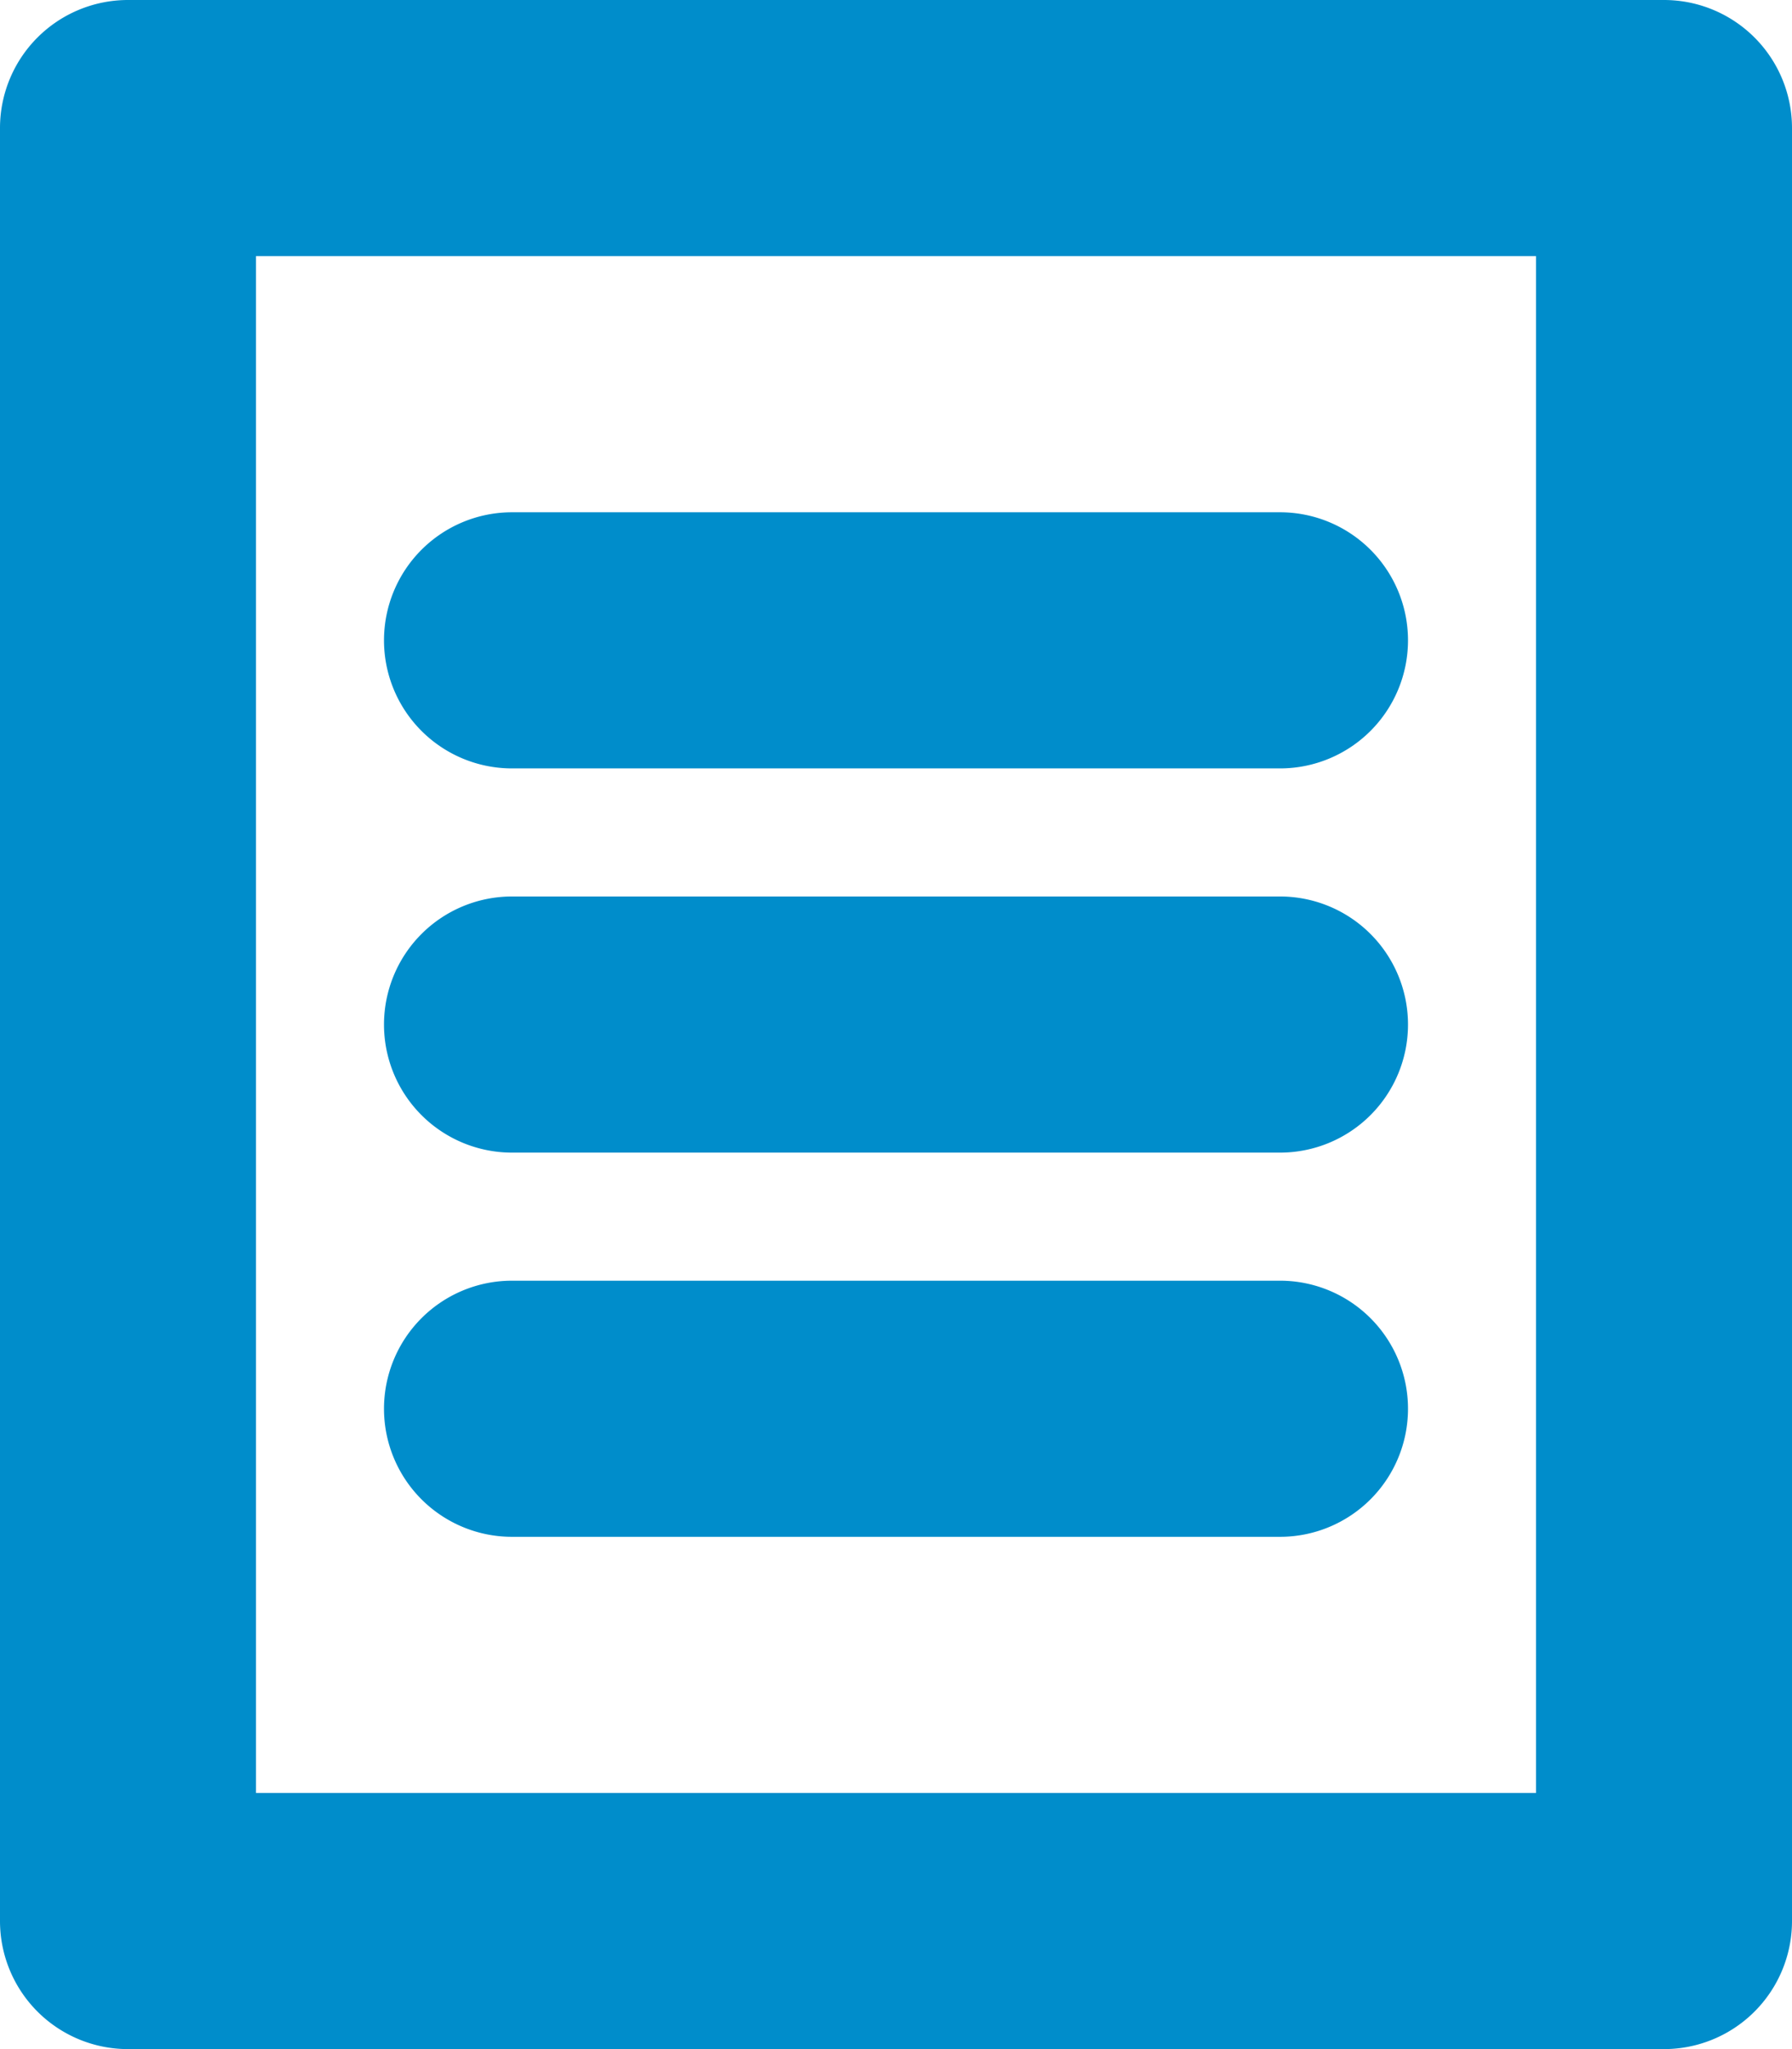 <svg xmlns="http://www.w3.org/2000/svg" width="14" height="16" viewBox="0 0 14 16">
    <path fill="#008DCB" fill-rule="evenodd" d="M1 0h12a1 1 0 0 1 1 1v14a1 1 0 0 1-1 1H1a1 1 0 0 1-1-1V1a1 1 0 0 1 1-1zm1 2v12h10V2H2zm2 2h6a1 1 0 0 1 0 2H4a1 1 0 1 1 0-2zm0 3h6a1 1 0 0 1 0 2H4a1 1 0 1 1 0-2zm0 3h6a1 1 0 0 1 0 2H4a1 1 0 0 1 0-2z"/>
</svg>
